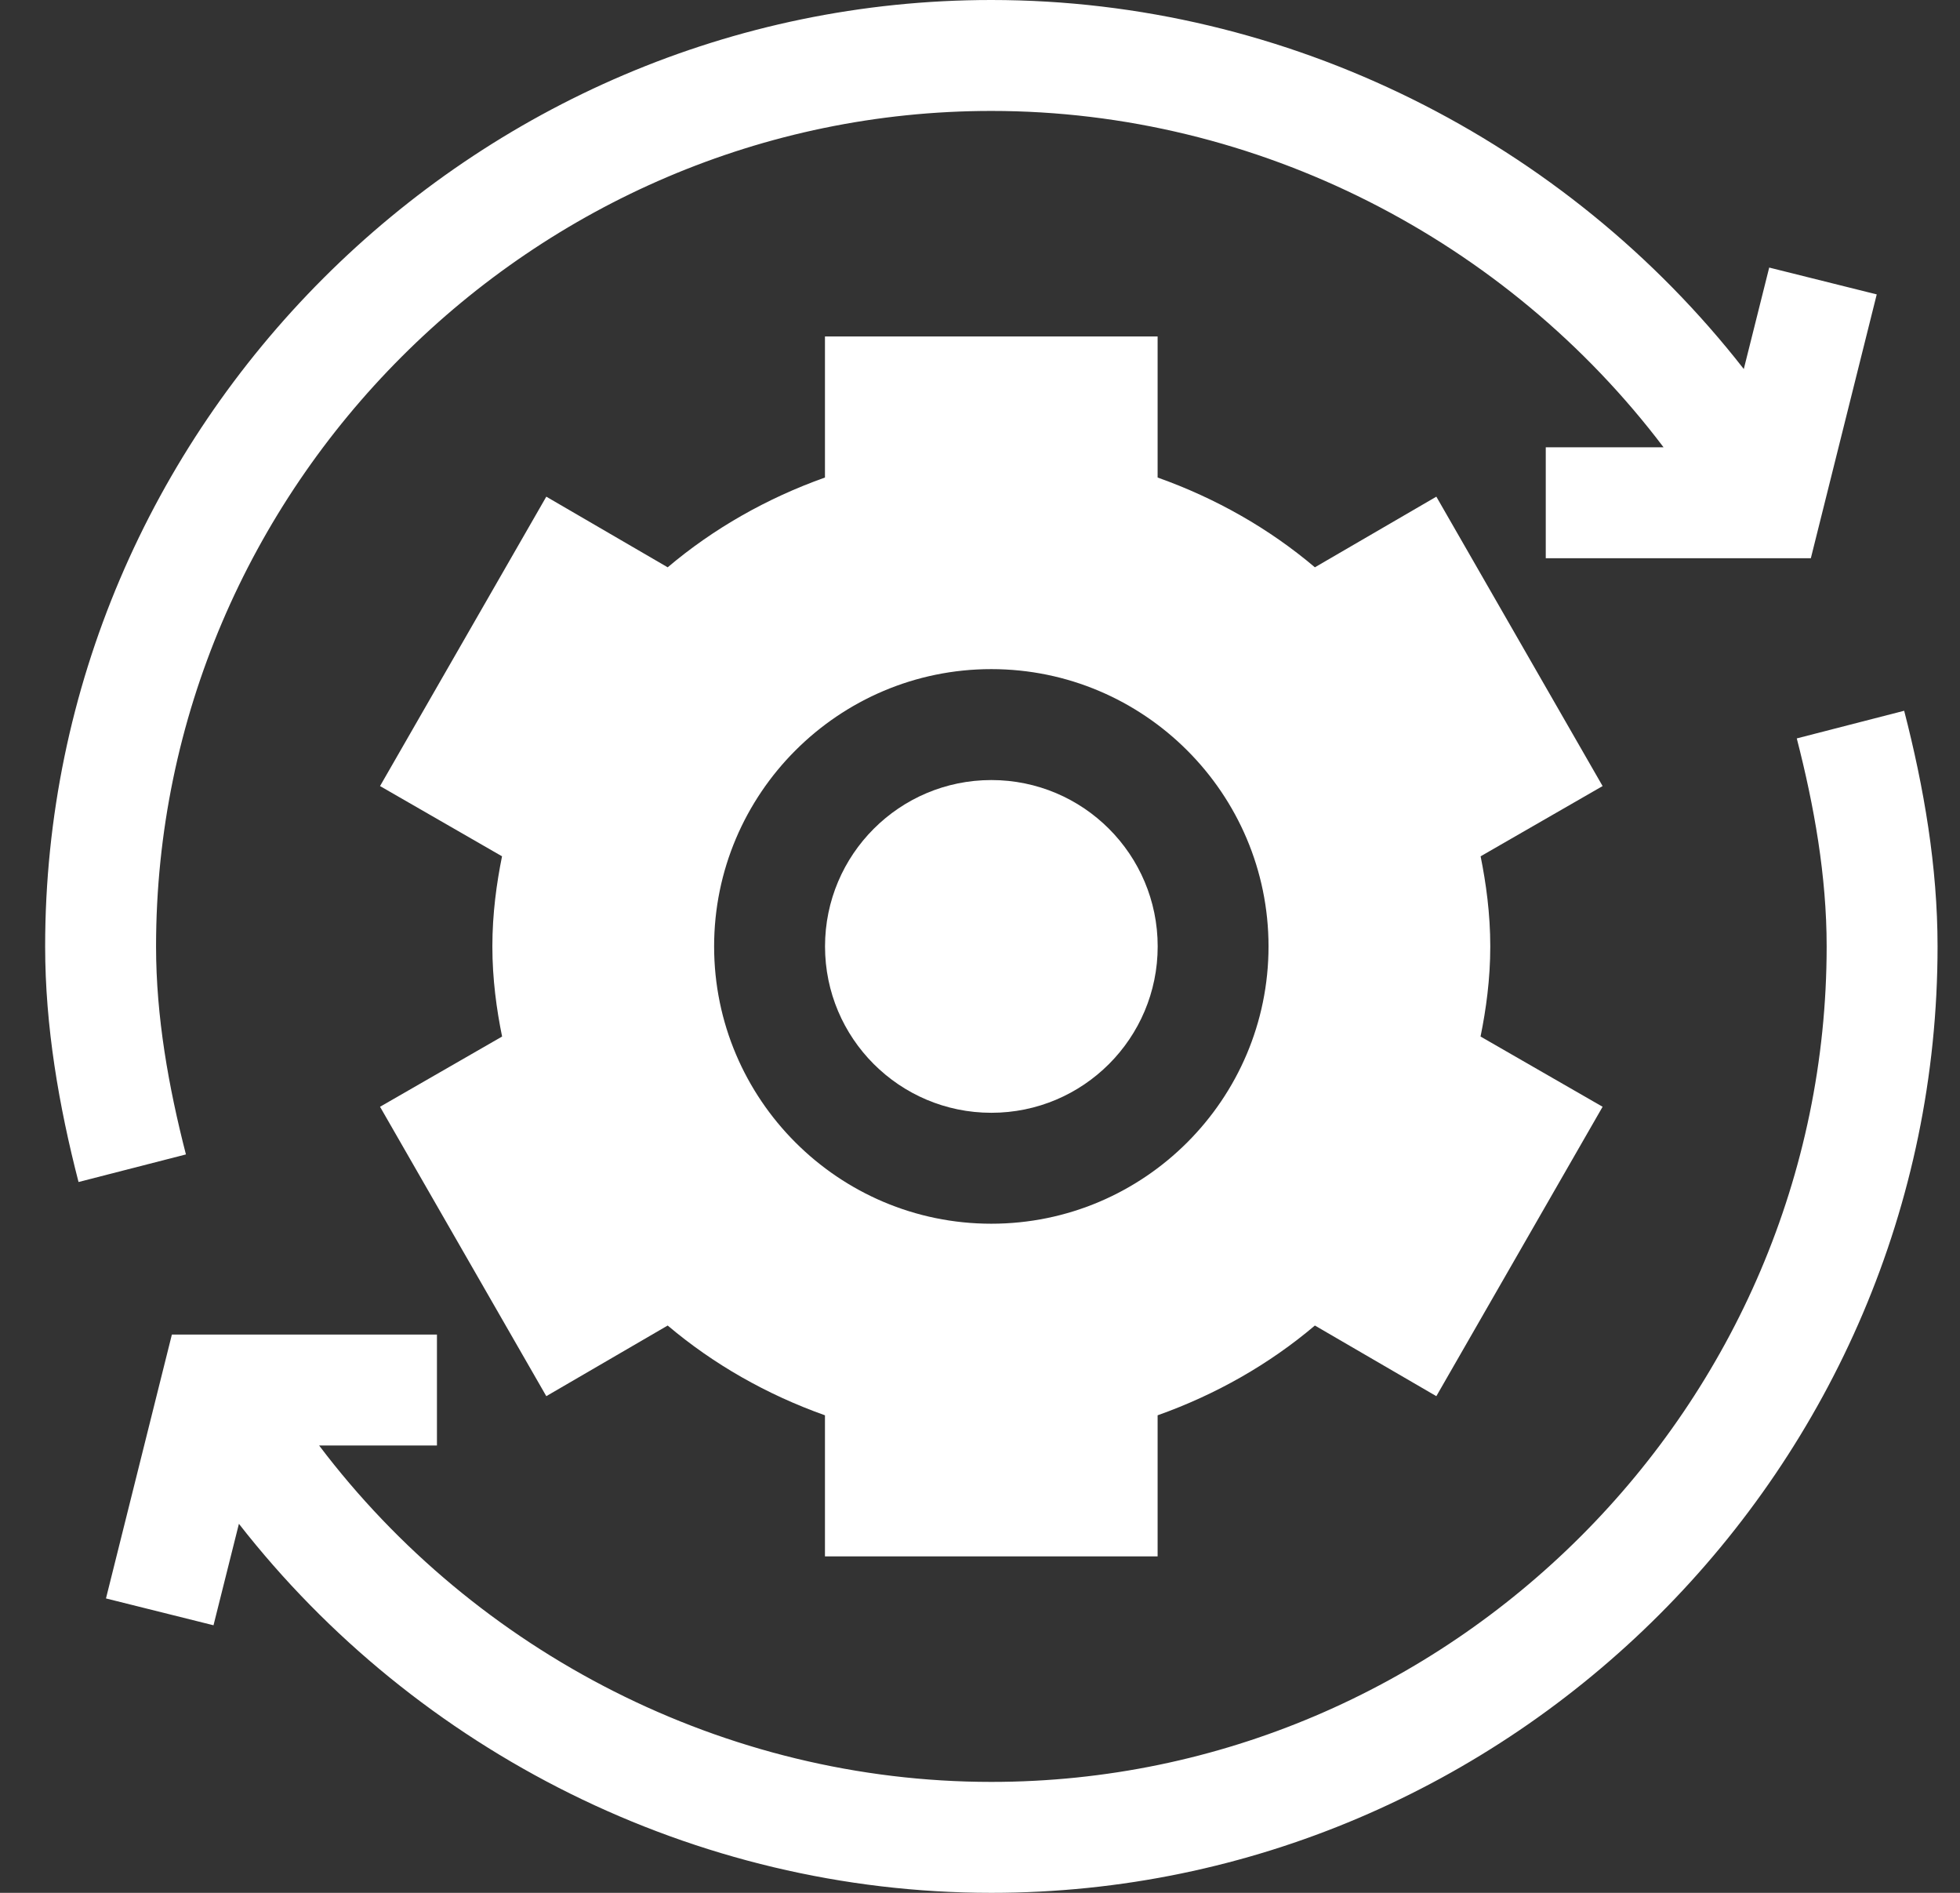 <svg width="29" height="28" viewBox="0 0 29 28" fill="none" xmlns="http://www.w3.org/2000/svg">
<rect x="0" y="0" width="29" height="28" fill="#333333" stroke="none"/>
<g clip-path="url(#clip0_1377_299)">
<path d="M26.585 10.923C26.842 11.922 27.027 12.957 27.027 14C27.027 20.785 21.453 26.359 14.668 26.359C10.724 26.359 7.039 24.447 4.722 21.383H6.465V19.742H2.543L1.568 23.645L3.159 24.042L3.535 22.541C6.165 25.912 10.278 28 14.668 28C22.358 28 28.668 21.69 28.668 14C28.668 12.819 28.466 11.646 28.174 10.514L26.585 10.923ZM2.751 17.077C2.494 16.078 2.309 15.043 2.309 14C2.309 7.215 7.883 1.641 14.668 1.641C18.612 1.641 22.297 3.553 24.614 6.617H22.871V8.258H26.793L27.768 4.355L26.177 3.958L25.801 5.459C23.171 2.088 19.058 0 14.668 0C6.978 0 0.668 6.31 0.668 14C0.668 15.181 0.87 16.354 1.162 17.485L2.751 17.077Z" fill="white"/>
<path d="M14.668 16.461C16.027 16.461 17.129 15.359 17.129 14C17.129 12.641 16.027 11.539 14.668 11.539C13.309 11.539 12.207 12.641 12.207 14C12.207 15.359 13.309 16.461 14.668 16.461Z" fill="white"/>
<path d="M21.252 7.347L19.455 8.392C18.781 7.821 17.992 7.371 17.128 7.064V4.977H12.206V7.064C11.343 7.371 10.554 7.821 9.879 8.392L8.083 7.347L5.623 11.628L7.428 12.667C7.348 13.063 7.285 13.515 7.285 14C7.285 14.484 7.348 14.937 7.429 15.333L5.623 16.372L8.083 20.653L9.879 19.608C10.554 20.179 11.343 20.629 12.206 20.936V23.023H17.128V20.936C17.992 20.629 18.781 20.179 19.455 19.608L21.252 20.653L23.712 16.372L21.906 15.333C21.987 14.937 22.05 14.484 22.05 14C22.05 13.515 21.987 13.063 21.907 12.667L23.712 11.628L21.252 7.347ZM14.667 18.102C12.406 18.102 10.566 16.262 10.566 14C10.566 11.739 12.406 9.898 14.667 9.898C16.929 9.898 18.769 11.739 18.769 14C18.769 16.262 16.929 18.102 14.667 18.102Z" fill="white"/>
</g>
<defs>
<clipPath id="clip0_1377_299">
<rect width="28" height="28" fill="white" transform="translate(0.668)"/>
</clipPath>
</defs>
</svg>
